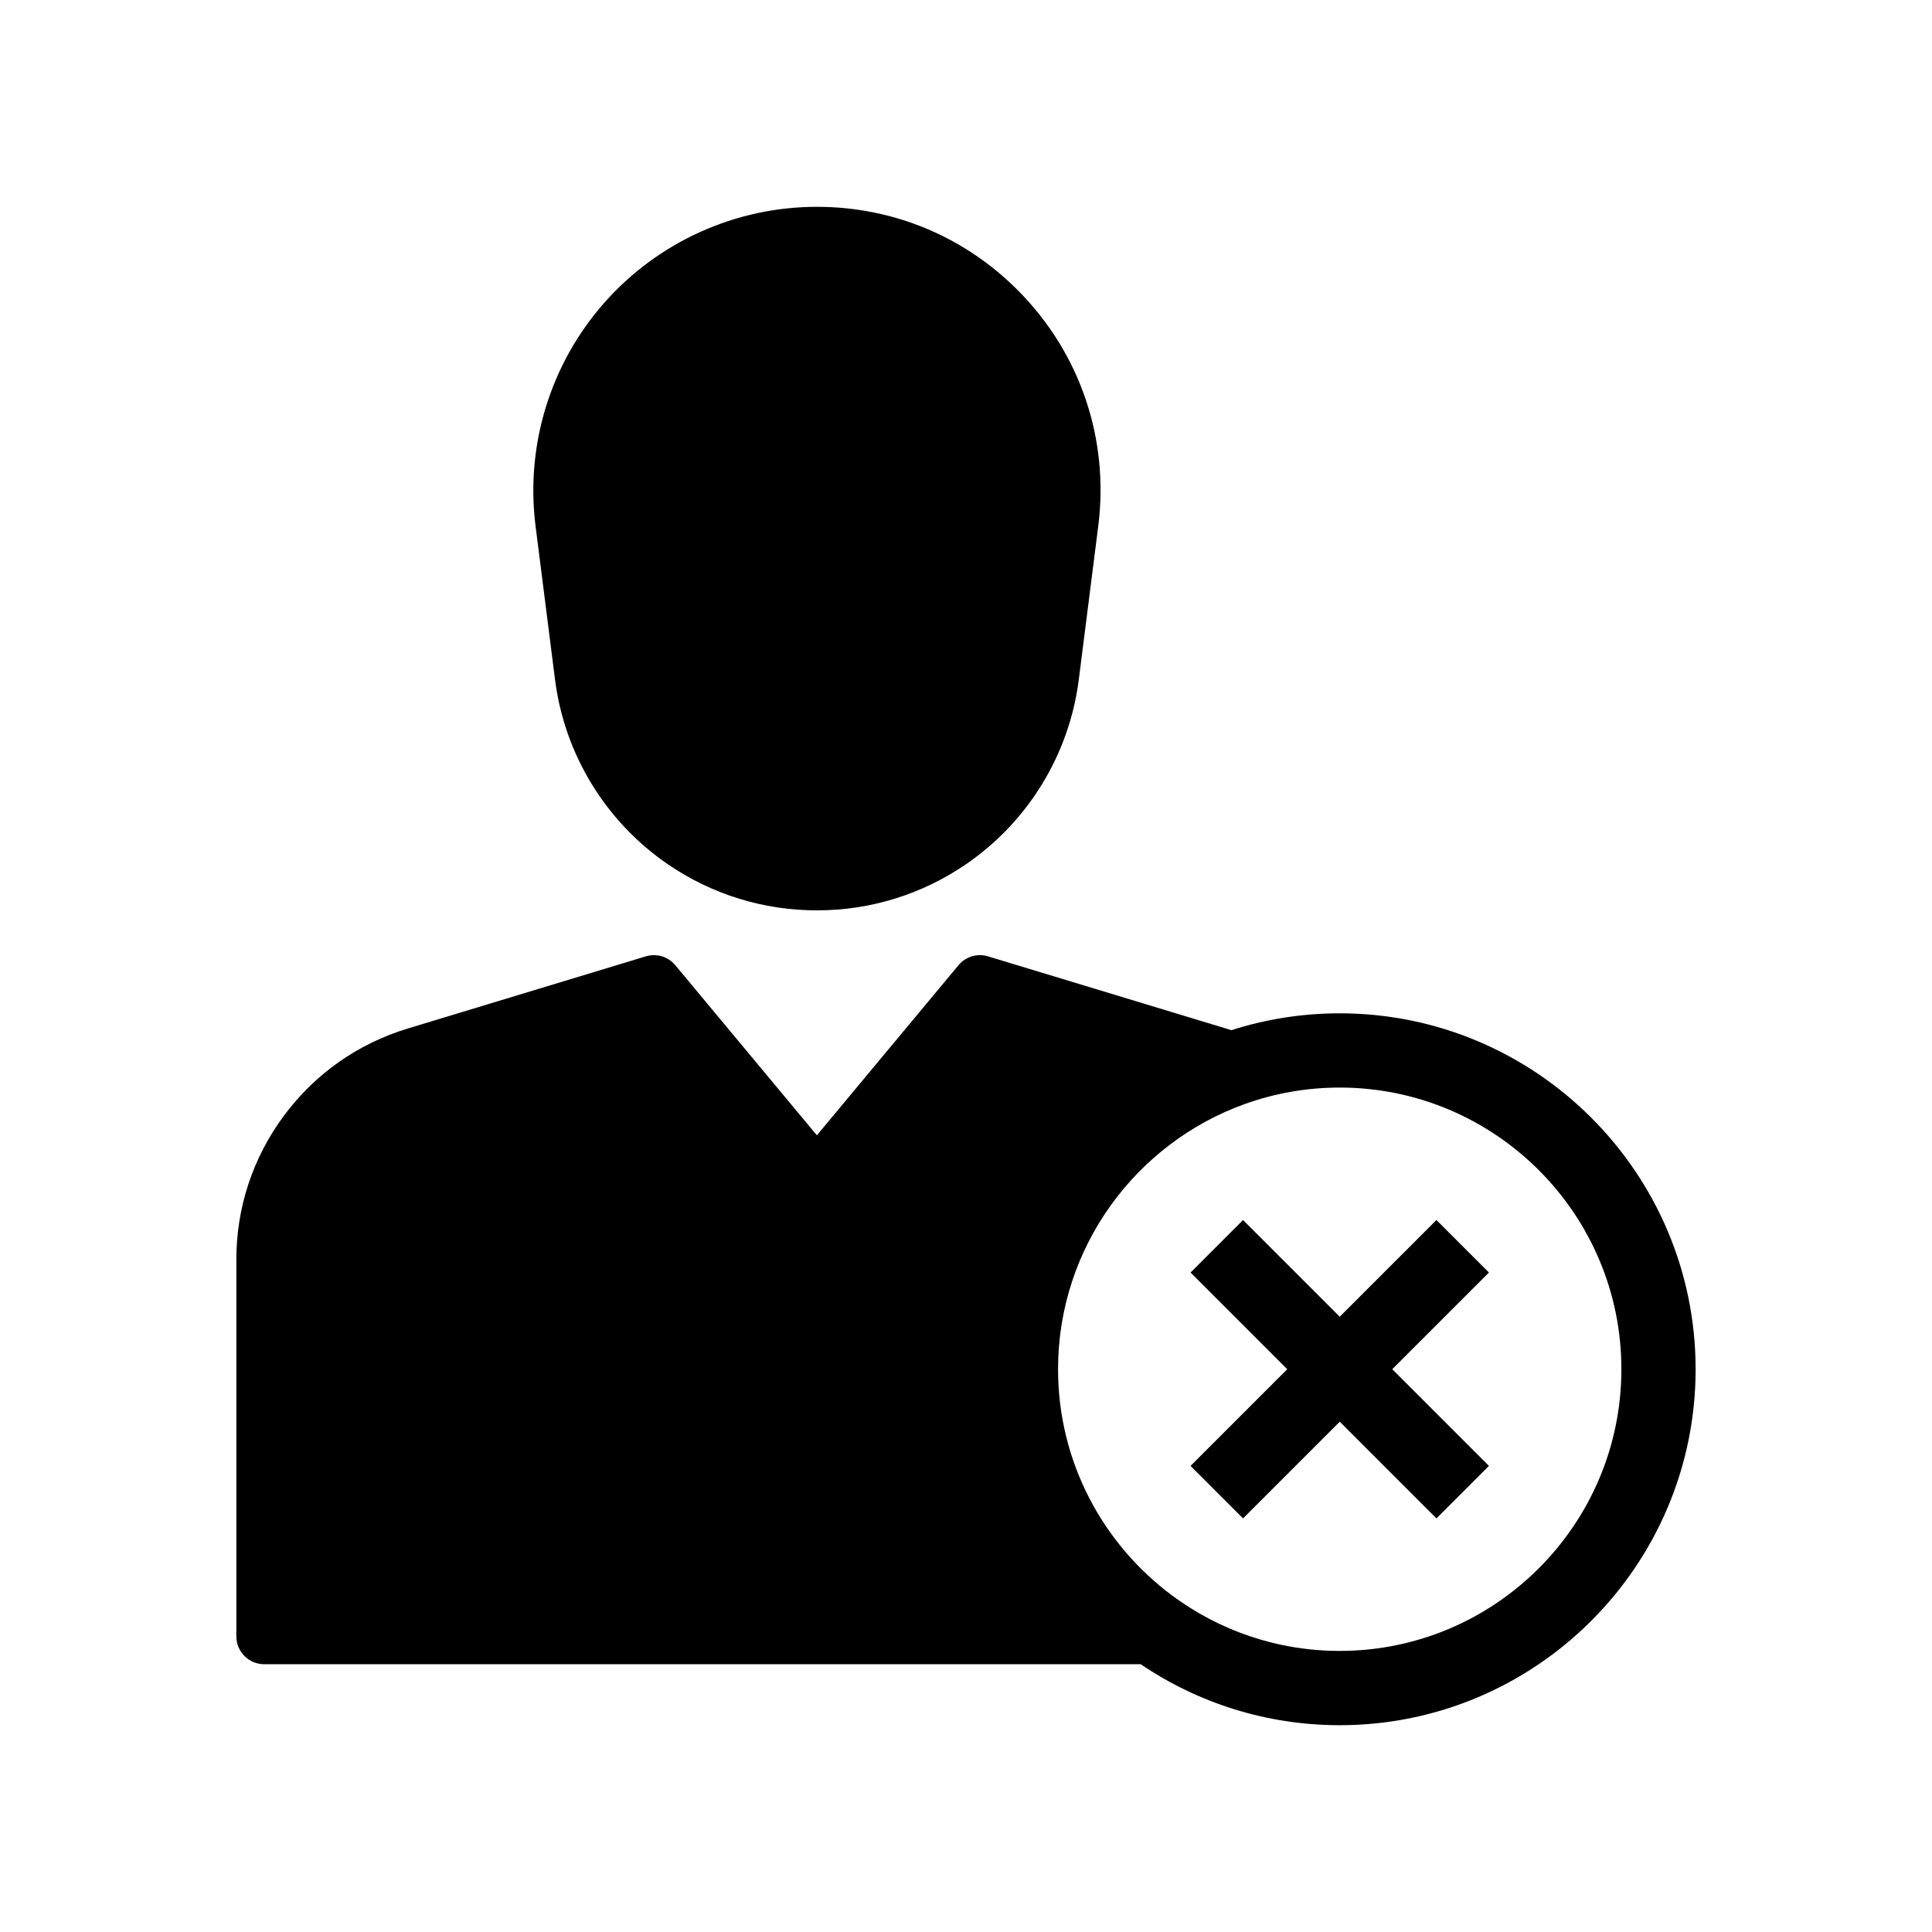 <?xml version="1.0" encoding="UTF-8"?>
<!-- Uploaded to: SVG Find, www.svgrepo.com, Generator: SVG Find Mixer Tools -->
<svg fill="#000000" width="800px" height="800px" version="1.1" viewBox="144 144 512 512" xmlns="http://www.w3.org/2000/svg">
 <g>
  <path d="m285.93 283.42c-2.711-21.402 3.918-42.957 18.18-59.145 14.262-16.184 34.812-25.465 56.383-25.465 20.191 0 39.133 7.887 53.336 22.207 16.418 16.551 24.152 39.297 21.219 62.402l-5.156 40.668c-2.504 19.773-13.371 37.594-29.809 48.887-11.695 8.035-25.387 12.281-39.59 12.281-14.211 0-27.898-4.246-39.598-12.281-16.438-11.293-27.305-29.113-29.809-48.887z"/>
  <path d="m499.04 412.54c-10.012 0-19.664 1.57-28.727 4.473-0.461-0.156-0.926-0.301-1.391-0.441l-63.094-19.129c-2.84-0.859-5.918 0.059-7.812 2.344l-37.531 45.078-37.523-45.078c-1.898-2.281-4.973-3.203-7.812-2.344l-63.098 19.129c-13.234 4.019-24.59 12.016-32.828 23.129-8.234 11.113-12.59 24.301-12.59 38.137v99.816c0 4.074 3.301 7.379 7.379 7.379h232.28c15.066 10.199 33.227 16.164 52.746 16.164 52.008 0 94.32-42.316 94.32-94.328s-42.309-94.328-94.32-94.328zm0 168.97c-16.645 0-32.035-5.477-44.461-14.719-18.309-13.617-30.184-35.41-30.184-59.926 0-32.359 20.699-59.977 49.551-70.309 7.848-2.809 16.297-4.34 25.098-4.34 41.156 0 74.641 33.484 74.641 74.645-0.004 41.164-33.488 74.648-74.645 74.648z"/>
  <path d="m524.67 467.32 13.914 13.914-25.625 25.621 25.625 25.625-13.914 13.914-25.625-25.625-25.625 25.625-13.91-13.914 25.621-25.625-25.621-25.621 13.91-13.914 25.625 25.625z"/>
 </g>
</svg>